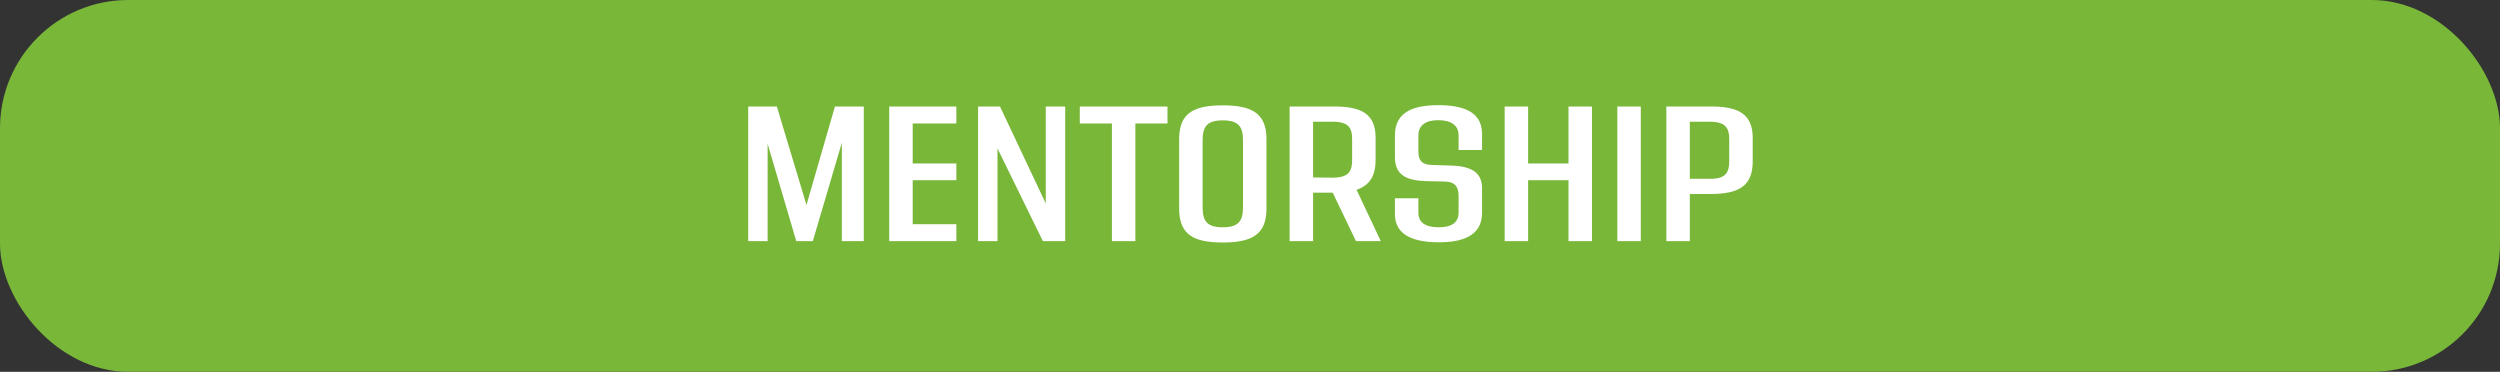 <?xml version="1.0" encoding="UTF-8"?>
<svg xmlns="http://www.w3.org/2000/svg" width="390" height="58" viewBox="0 0 390 58" fill="none">
  <rect x="0" y="0" width="390" height="58" fill="#333333" stroke="none"/>
  <g clip-path="url(#clip0_339_254)">
    <rect width="390" height="58" rx="20" fill="#79B739"></rect>
    <path d="M130.249 16.616H134.749V37.616H131.329V22.256L126.799 37.616H124.219L119.749 22.436V37.616H116.719V16.616H121.189L125.809 31.976L130.249 16.616ZM149.191 19.256H142.381V25.496H149.191V28.106H142.381V34.976H149.191V37.616H138.721V16.616H149.191V19.256ZM163.139 16.616H166.169V37.616H162.689L155.609 23.156V37.616H152.579V16.616H155.999L163.139 31.736V16.616ZM182.127 16.616V19.256H177.117V37.616H173.457V19.256H168.447V16.616H182.127ZM190.759 37.826C186.409 37.826 183.949 36.746 183.949 32.576V21.656C183.949 17.516 186.409 16.436 190.759 16.436C195.049 16.436 197.569 17.516 197.569 21.656V32.576C197.569 36.746 195.049 37.826 190.759 37.826ZM190.759 35.456C193.279 35.456 193.909 34.406 193.909 32.306V21.926C193.909 19.826 193.279 18.776 190.759 18.776C188.209 18.776 187.609 19.826 187.609 21.926V32.306C187.609 34.406 188.209 35.456 190.759 35.456ZM211.532 37.616L207.902 30.056H204.842V37.616H201.182V16.616H207.932C212.252 16.586 214.592 17.666 214.592 21.476V24.926C214.592 27.506 213.632 28.916 211.622 29.606L215.402 37.616H211.532ZM204.842 18.986V27.686L207.902 27.716C210.452 27.716 210.932 26.636 210.932 24.986V21.686C210.932 20.036 210.452 18.986 207.902 18.986H204.842ZM224.449 37.796C221.029 37.796 217.609 36.956 217.609 33.416V30.926H221.269V33.206C221.269 34.736 222.409 35.456 224.449 35.456C226.429 35.456 227.539 34.736 227.539 33.176V30.596C227.539 29.186 227.029 28.346 225.349 28.316L222.529 28.256C219.409 28.166 217.609 27.326 217.609 24.506V21.086C217.609 17.246 220.879 16.406 224.359 16.406C227.929 16.406 231.199 17.246 231.199 20.876V23.396H227.539V21.086C227.539 19.496 226.279 18.746 224.359 18.746C222.469 18.746 221.269 19.496 221.269 21.146V23.636C221.269 25.046 221.839 25.706 223.399 25.736L226.219 25.826C229.429 25.886 231.199 26.846 231.199 29.336V33.206C231.199 36.956 227.869 37.796 224.449 37.796ZM244.687 16.616H248.347V37.616H244.687V28.106H238.387V37.616H234.727V16.616H238.387V25.496H244.687V16.616ZM252.305 37.616V16.616H255.965V37.616H252.305ZM266.762 16.616C271.082 16.586 273.422 17.696 273.422 21.506V25.166C273.422 28.976 271.322 30.266 266.822 30.266H263.612V37.616H259.952V16.616H266.762ZM269.762 25.166V21.746C269.762 20.036 269.252 18.986 266.732 18.986H263.612V27.896H266.732C269.252 27.926 269.762 26.846 269.762 25.166Z" fill="white"></path>
  </g>
  <defs>
    <clipPath id="clip0_339_254">
      <rect width="390" height="58" rx="20" fill="white"></rect>
    </clipPath>
  </defs>
</svg>
